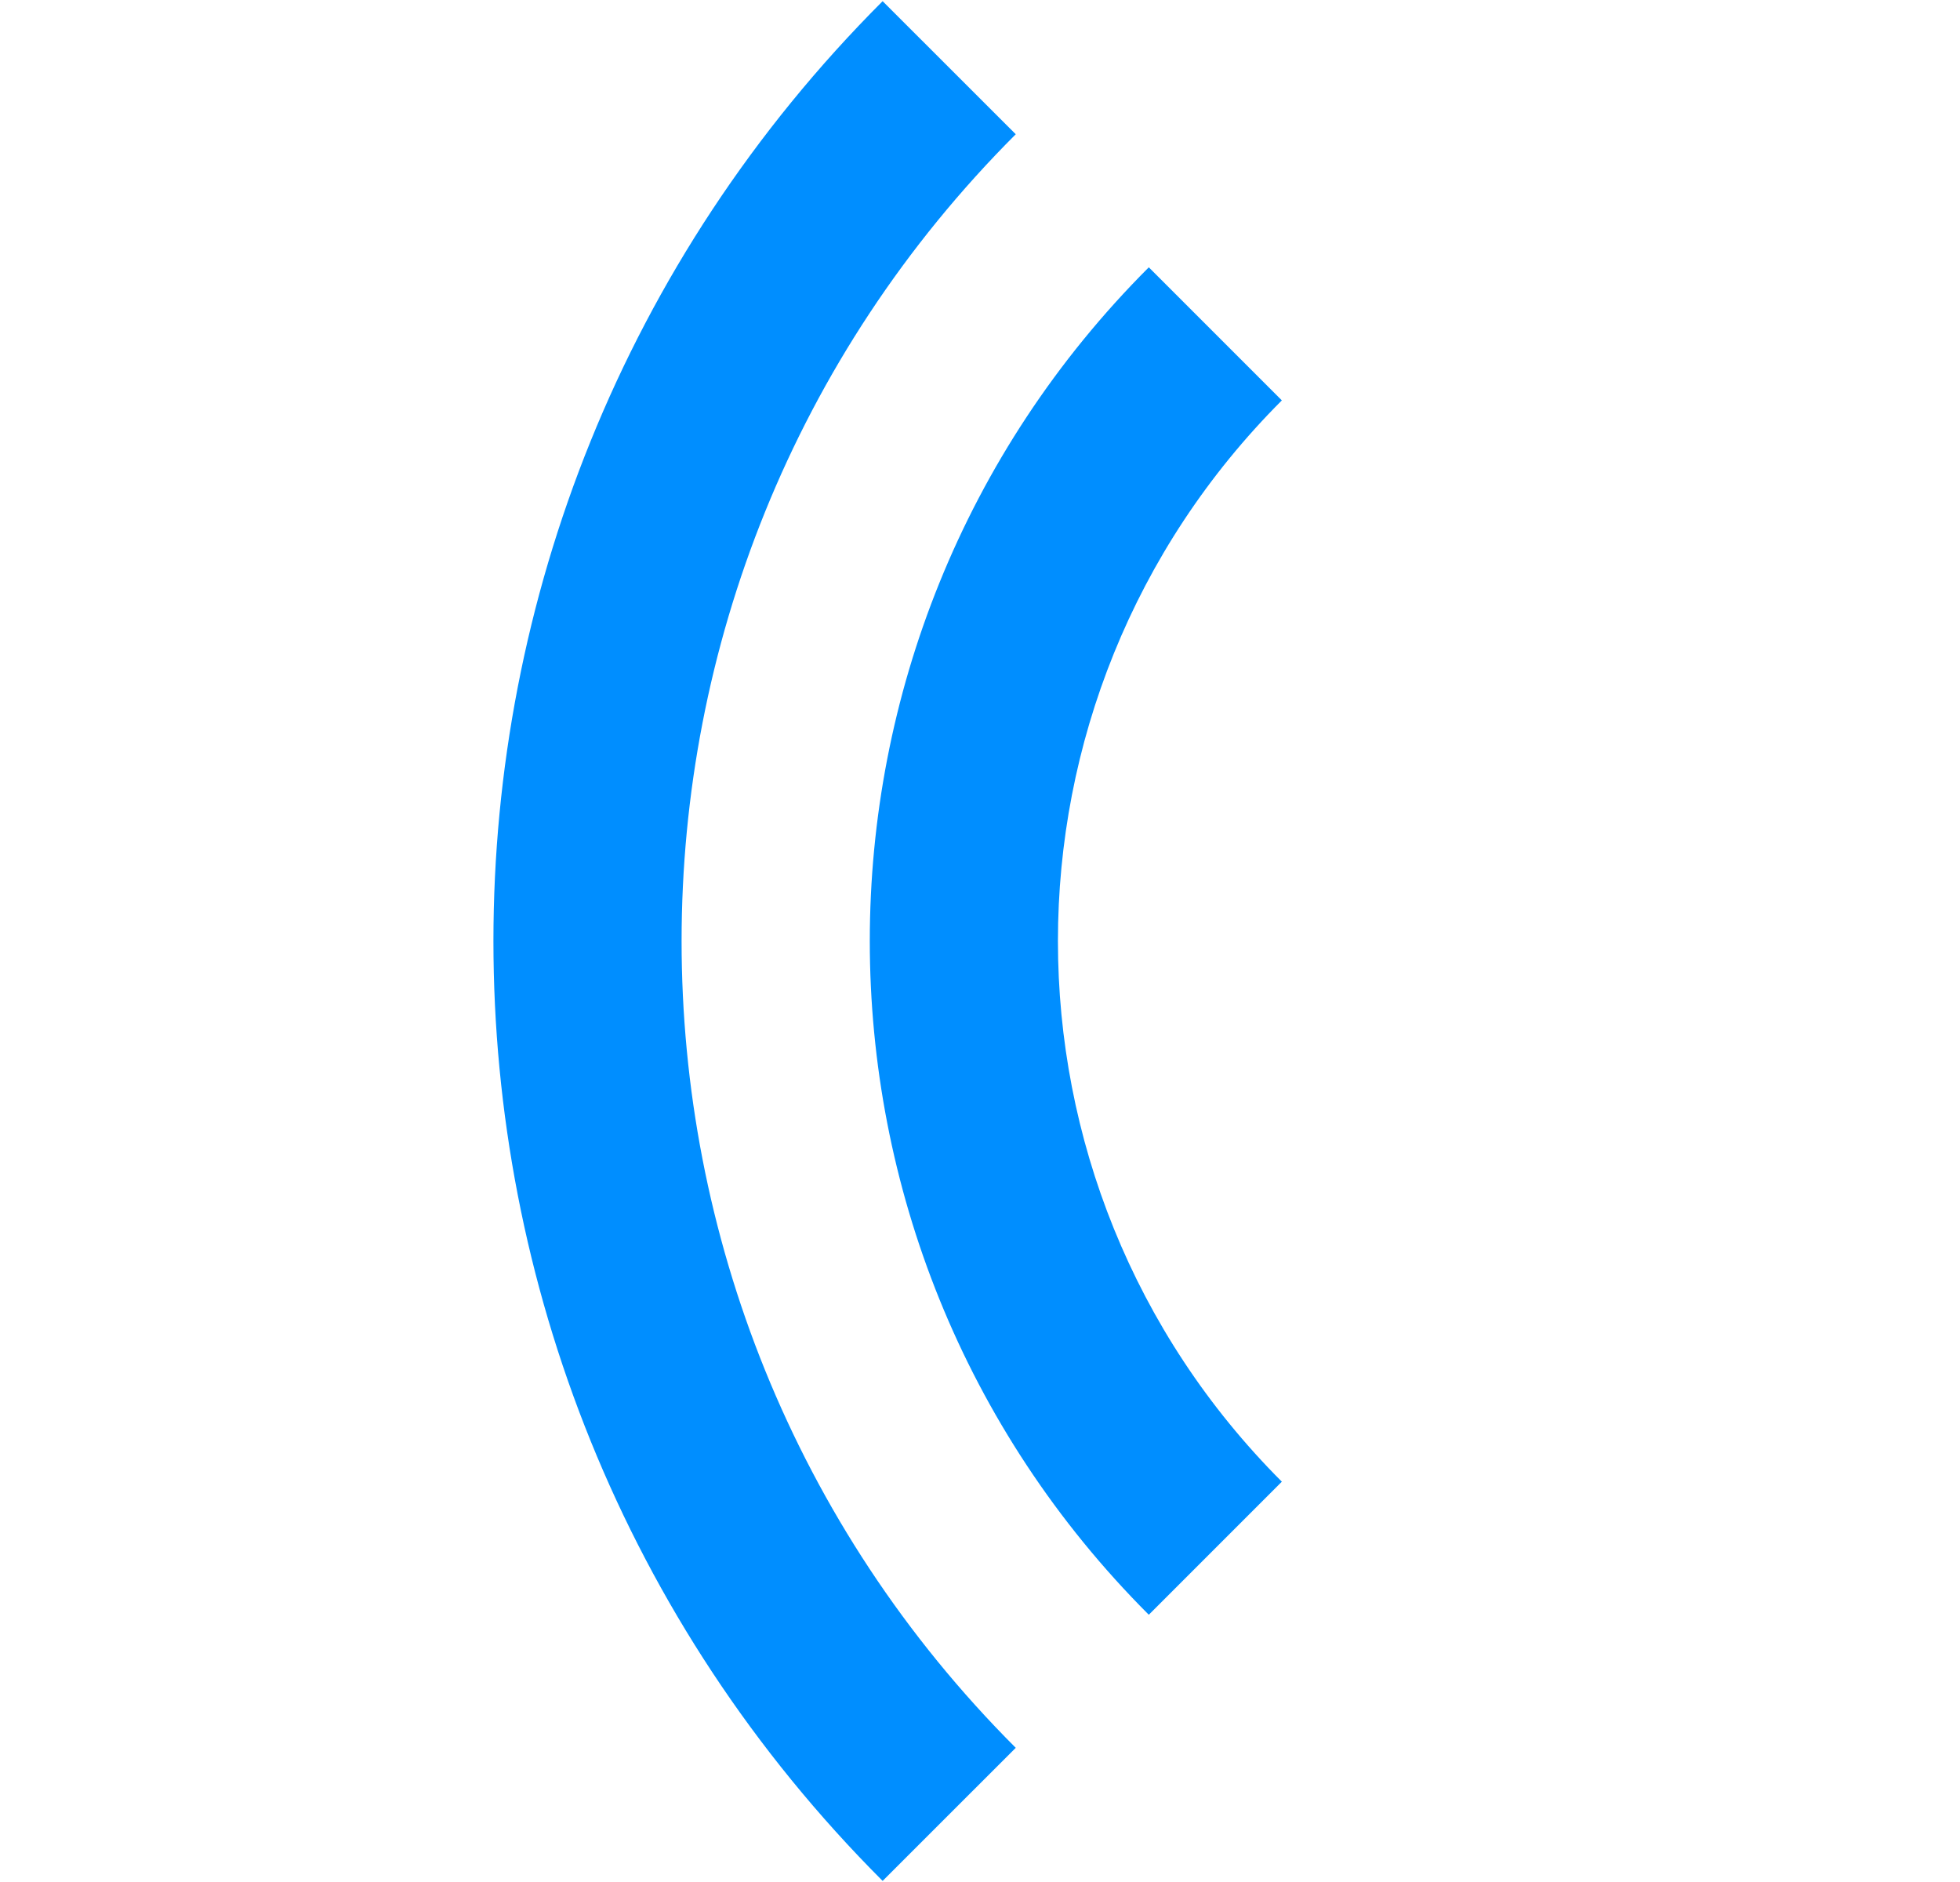 <svg width="25" height="24" viewBox="0 0 25 24" fill="none" xmlns="http://www.w3.org/2000/svg">
<path d="M12.956 22.289C7.273 16.607 7.273 7.394 12.956 1.712L11.258 0.015C4.639 6.634 4.639 17.366 11.258 23.986L12.956 22.289Z" fill="#008EFF"/>
<path d="M16.35 18.895C12.542 15.087 12.542 8.914 16.35 5.106L14.653 3.409C9.908 8.154 9.908 15.847 14.653 20.592L16.35 18.895Z" fill="#008EFF"/>
</svg>
